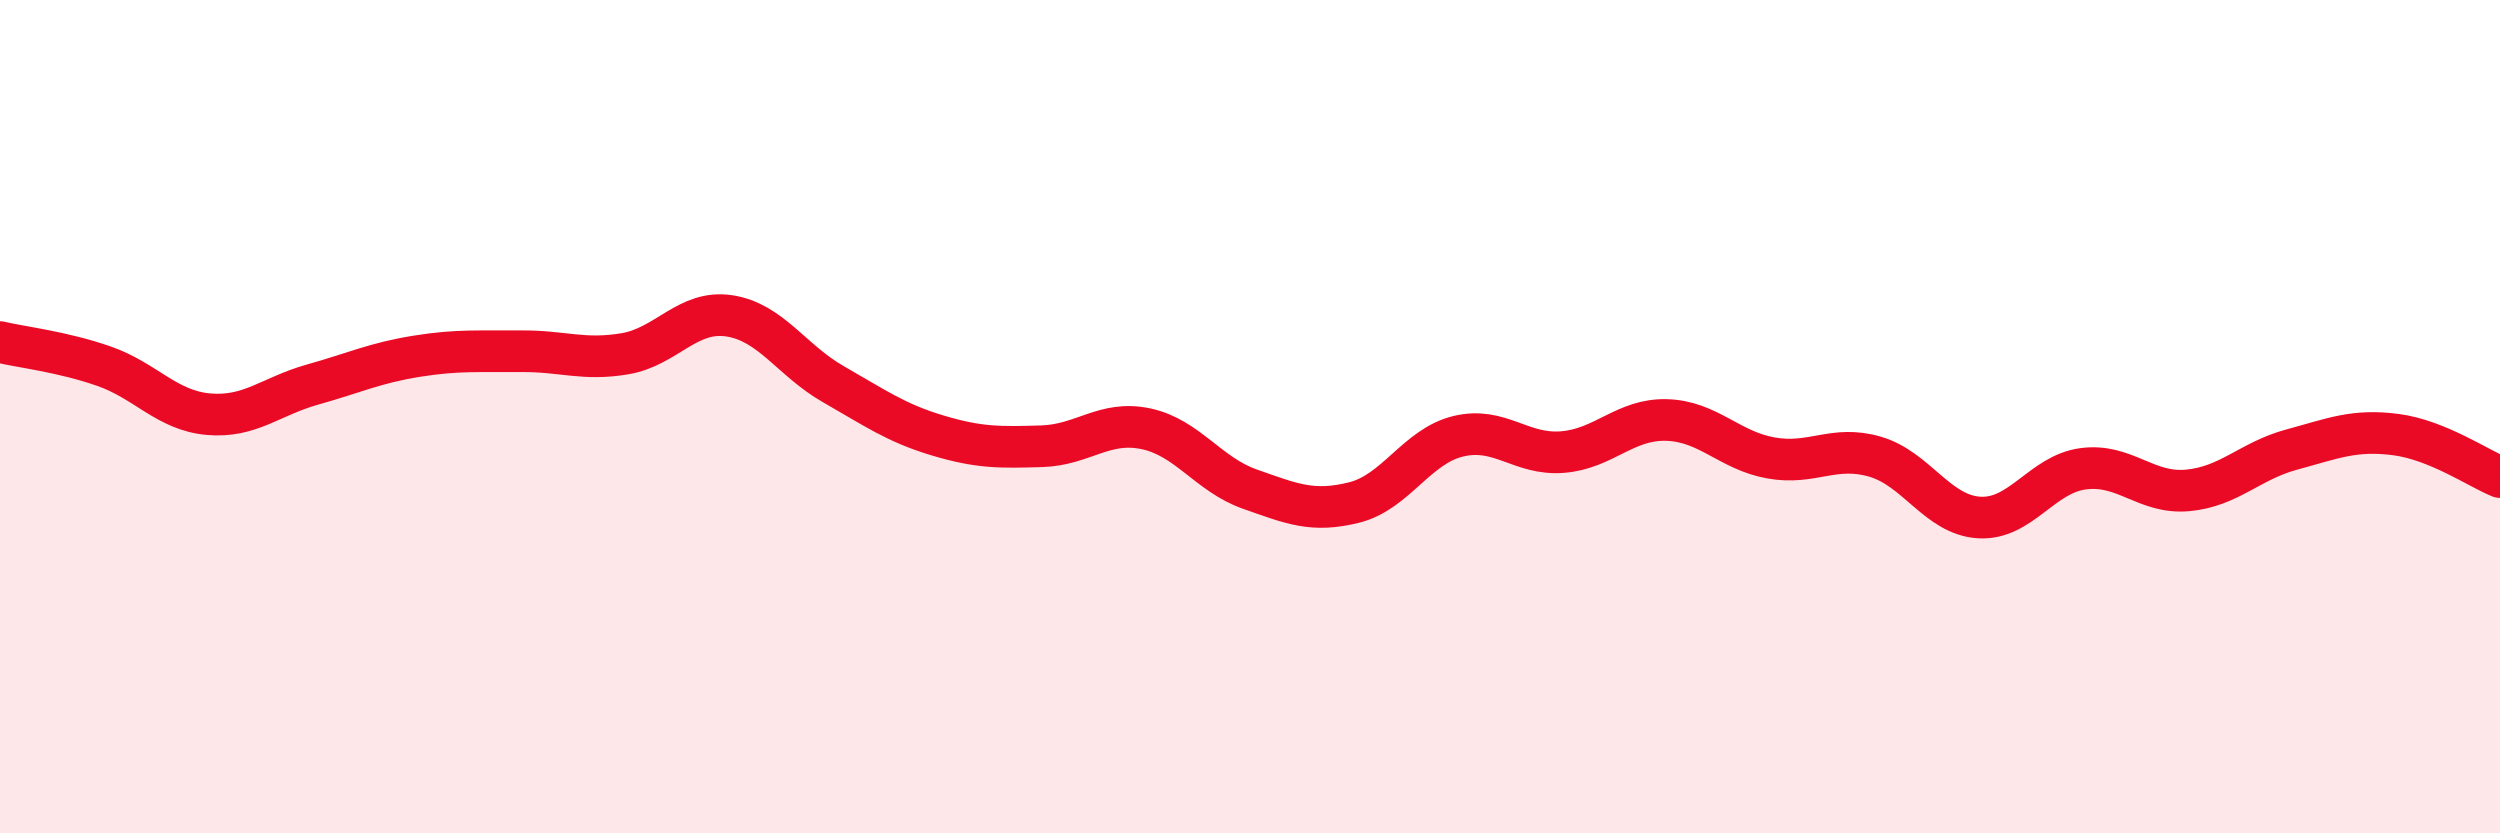 
    <svg width="60" height="20" viewBox="0 0 60 20" xmlns="http://www.w3.org/2000/svg">
      <path
        d="M 0,8.21 C 0.5,8.33 1.5,8.44 2.5,8.79 C 3.5,9.14 4,9.85 5,9.94 C 6,10.03 6.5,9.51 7.5,9.23 C 8.5,8.95 9,8.71 10,8.55 C 11,8.39 11.5,8.44 12.5,8.43 C 13.5,8.42 14,8.66 15,8.49 C 16,8.32 16.5,7.43 17.5,7.58 C 18.5,7.73 19,8.65 20,9.22 C 21,9.79 21.5,10.15 22.5,10.45 C 23.5,10.75 24,10.74 25,10.71 C 26,10.68 26.5,10.08 27.5,10.29 C 28.5,10.5 29,11.39 30,11.74 C 31,12.09 31.5,12.31 32.5,12.06 C 33.5,11.81 34,10.71 35,10.47 C 36,10.23 36.5,10.93 37.5,10.85 C 38.5,10.77 39,10.05 40,10.08 C 41,10.11 41.5,10.81 42.5,10.99 C 43.5,11.17 44,10.67 45,10.96 C 46,11.25 46.5,12.36 47.5,12.42 C 48.5,12.48 49,11.38 50,11.25 C 51,11.12 51.5,11.86 52.5,11.77 C 53.5,11.68 54,11.06 55,10.79 C 56,10.52 56.5,10.3 57.5,10.43 C 58.5,10.56 59.5,11.25 60,11.45L60 20L0 20Z"
        fill="#EB0A25"
        opacity="0.1"
        stroke-linecap="round"
        stroke-linejoin="round"
      />
      <path
        d="M 0,8.21 C 0.5,8.33 1.5,8.44 2.5,8.79 C 3.5,9.14 4,9.85 5,9.94 C 6,10.03 6.5,9.51 7.5,9.23 C 8.5,8.95 9,8.71 10,8.55 C 11,8.39 11.5,8.44 12.5,8.43 C 13.5,8.42 14,8.66 15,8.49 C 16,8.32 16.5,7.43 17.5,7.58 C 18.5,7.73 19,8.65 20,9.22 C 21,9.79 21.5,10.15 22.5,10.45 C 23.5,10.75 24,10.74 25,10.71 C 26,10.68 26.5,10.08 27.5,10.29 C 28.5,10.5 29,11.39 30,11.74 C 31,12.09 31.5,12.31 32.5,12.06 C 33.5,11.81 34,10.71 35,10.47 C 36,10.23 36.5,10.93 37.5,10.85 C 38.5,10.77 39,10.05 40,10.08 C 41,10.11 41.5,10.81 42.5,10.99 C 43.5,11.17 44,10.67 45,10.96 C 46,11.25 46.5,12.36 47.5,12.42 C 48.5,12.48 49,11.38 50,11.25 C 51,11.12 51.5,11.86 52.5,11.77 C 53.5,11.68 54,11.06 55,10.79 C 56,10.52 56.5,10.3 57.5,10.43 C 58.5,10.56 59.5,11.25 60,11.45"
        stroke="#EB0A25"
        stroke-width="1"
        fill="none"
        stroke-linecap="round"
        stroke-linejoin="round"
      />
    </svg>
  